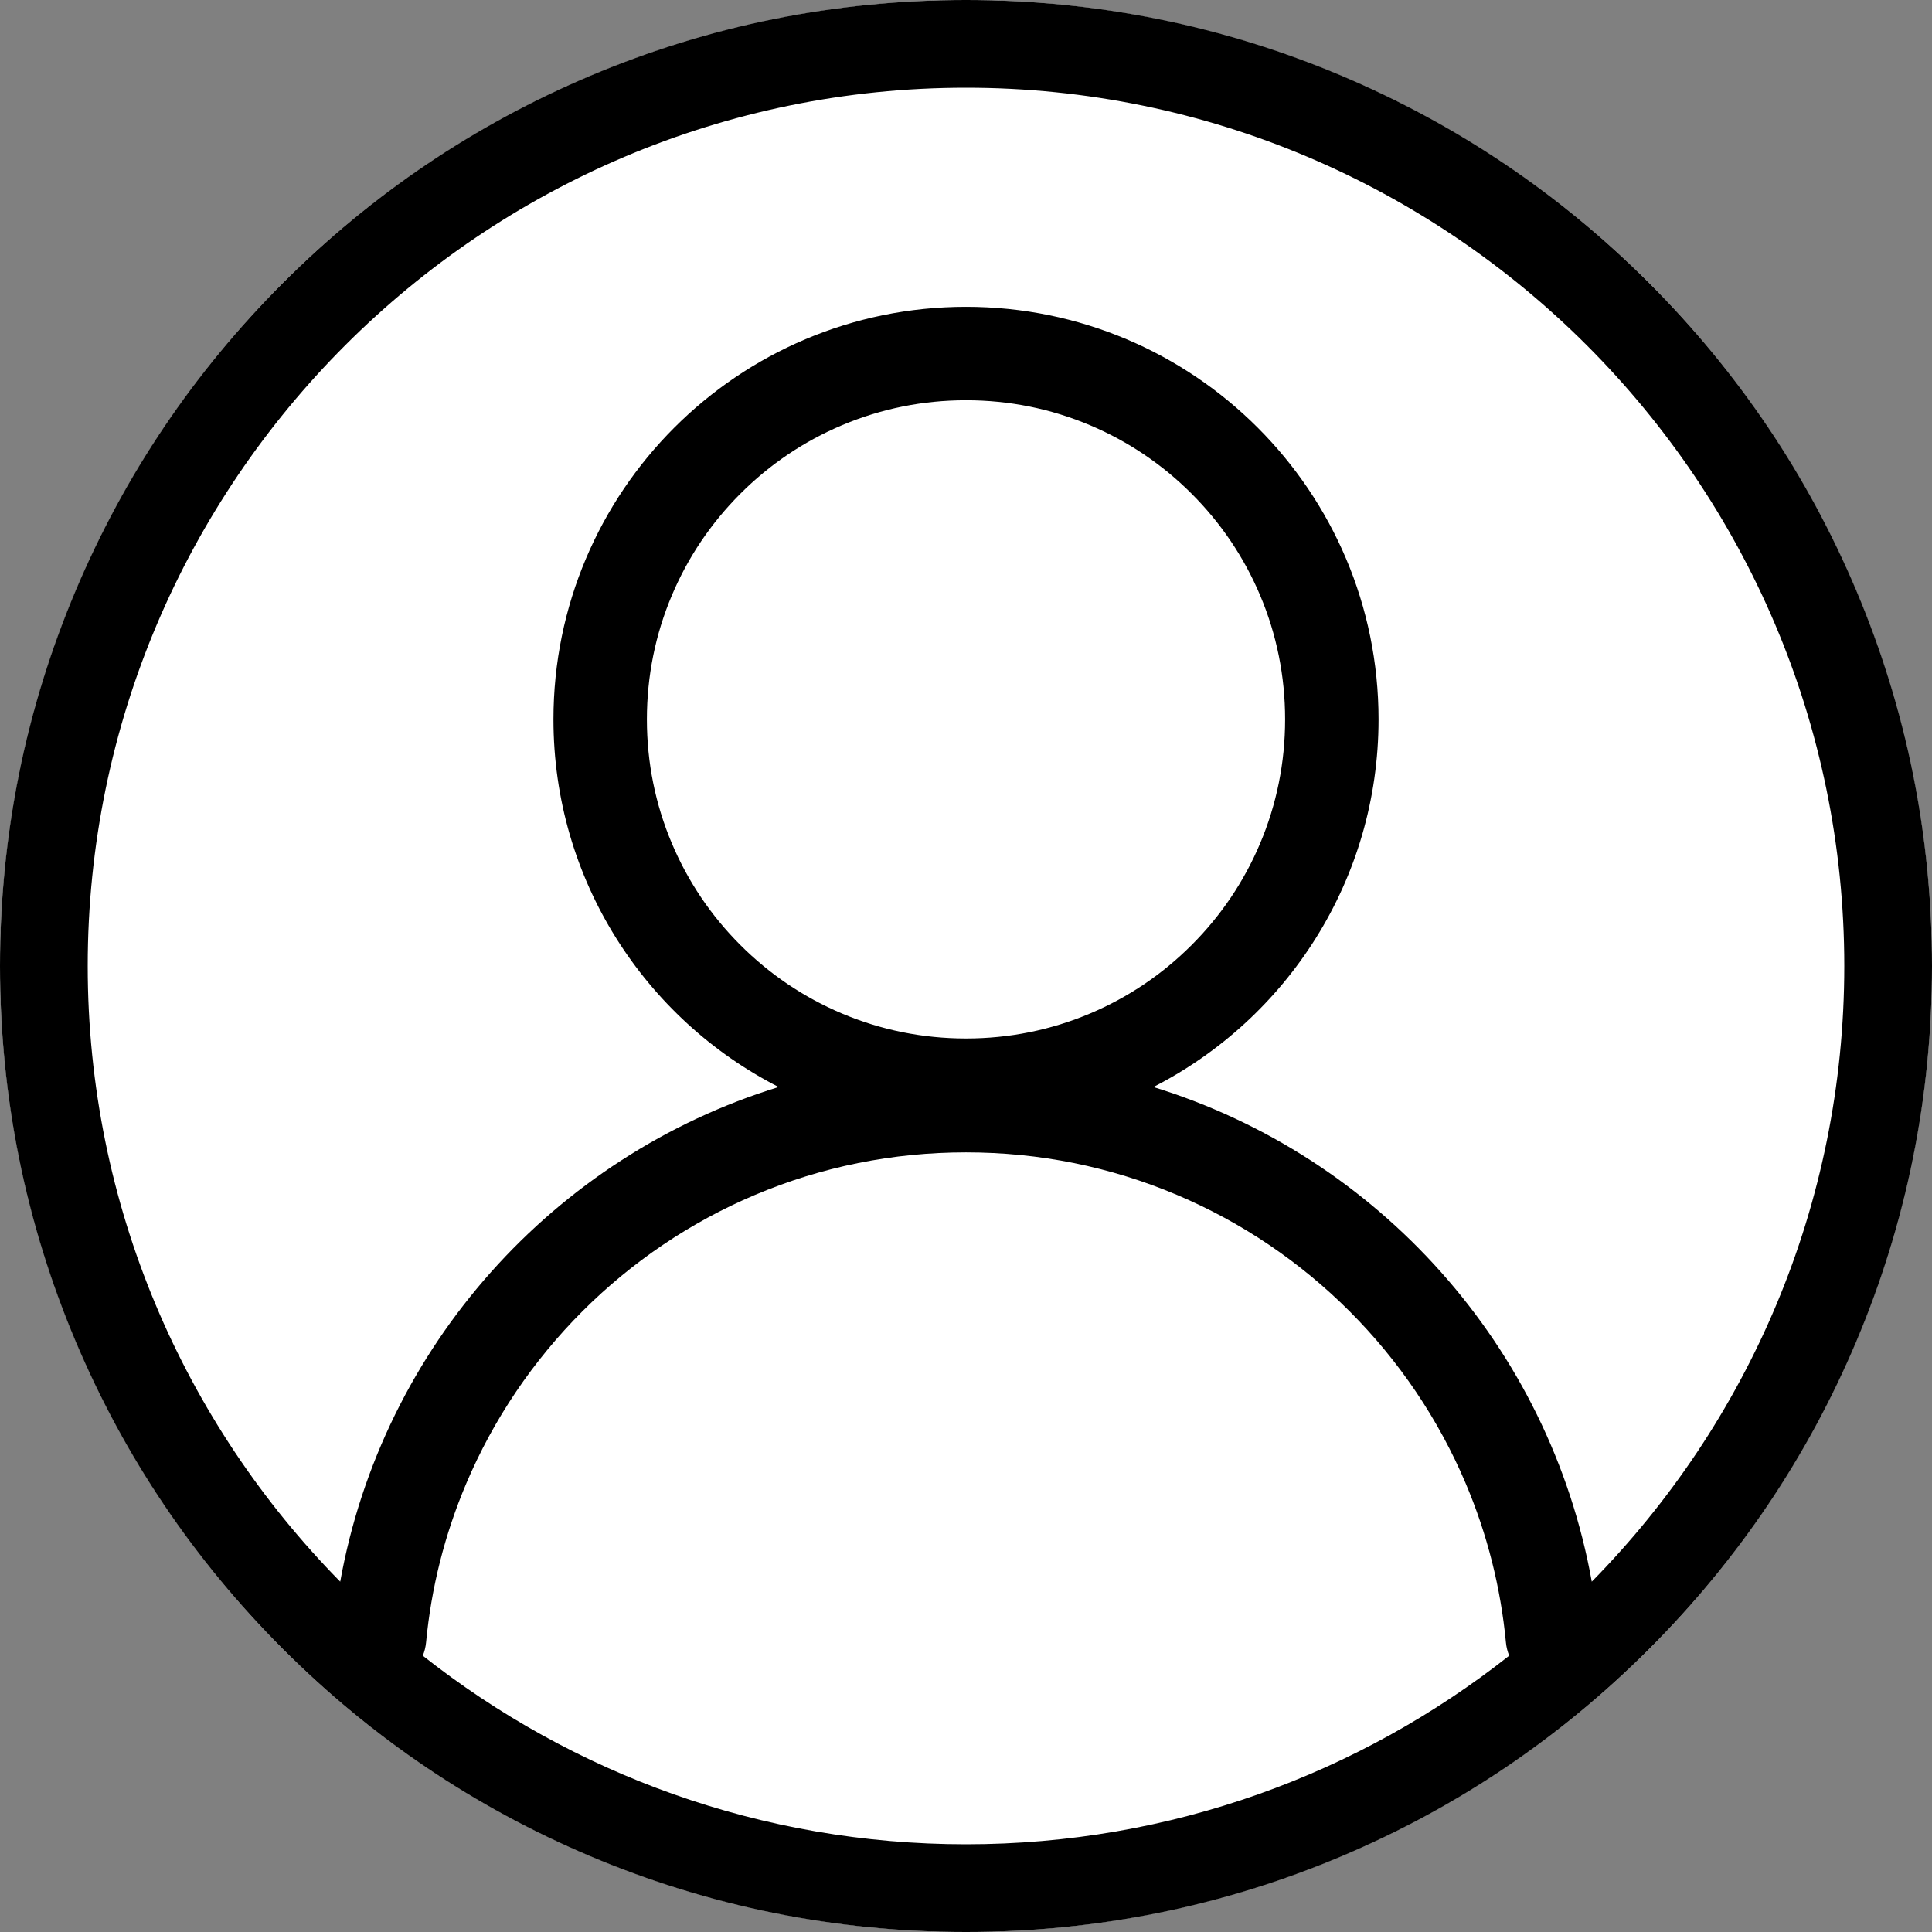 <?xml version="1.0" encoding="utf-8"?>
<!-- Generator: Adobe Illustrator 26.2.1, SVG Export Plug-In . SVG Version: 6.00 Build 0)  -->
<svg version="1.1" id="レイヤー_1" xmlns="http://www.w3.org/2000/svg" xmlns:xlink="http://www.w3.org/1999/xlink" x="0px"
	 y="0px" viewBox="0 0 1652 1652" style="enable-background:new 0 0 1652 1652;" xml:space="preserve">
<rect x="0" y="0" width="1652" height="1652" fill="#808080" stroke="none"/>
<style type="text/css">
	.st0{fill:#FFFFFF;}
</style>
<circle class="st0" cx="826" cy="826" r="826"/>
<path d="M1587.074,504.472c-41.604-98.363-101.157-186.695-177.003-262.542
	c-75.847-75.846-164.178-135.398-262.542-177.004C1045.67,21.844,937.493,0,826,0
	S606.33,21.844,504.472,64.926c-98.364,41.605-186.696,101.158-262.542,177.004
	C166.083,317.776,106.531,406.108,64.927,504.472
	C21.844,606.33-0,714.508-0,826s21.844,219.67,64.927,321.528
	c41.604,98.363,101.157,186.695,177.004,262.542
	c75.846,75.846,164.178,135.398,262.542,177.003C606.33,1630.155,714.507,1652,826,1652
	s219.67-21.845,321.528-64.927c98.364-41.604,186.696-101.157,262.542-177.003
	c75.846-75.847,135.399-164.179,177.003-262.542C1630.156,1045.67,1652,937.492,1652,826
	S1630.156,606.33,1587.074,504.472z M826,1577c-175.206,0-336.587-60.314-464.483-161.262
	c1.455-3.544,2.424-7.35,2.804-11.345c4.453-46.835,15.931-92.329,34.293-135.742
	c11.617-27.465,25.999-53.961,42.748-78.752
	c16.603-24.576,35.674-47.689,56.682-68.697
	c21.008-21.008,44.121-40.078,68.697-56.681
	c24.791-16.749,51.287-31.131,78.752-42.748
	c57.128-24.163,117.86-36.415,180.507-36.415c62.648,0,123.379,12.252,180.508,36.415
	c27.465,11.617,53.961,25.999,78.752,42.748
	c24.576,16.603,47.689,35.674,68.697,56.681
	c21.008,21.008,40.078,44.121,56.681,68.697
	c16.749,24.791,31.131,51.287,42.748,78.752
	c18.362,43.413,29.84,88.907,34.293,135.742c0.38,3.995,1.349,7.8,2.804,11.344
	C1162.587,1516.686,1001.206,1577,826,1577z M719.814,866.569
	c-32.483-13.739-61.672-33.425-86.757-58.51
	c-25.085-25.085-44.771-54.275-58.51-86.758
	c-14.207-33.589-21.41-69.315-21.41-106.186c0-36.872,7.203-72.598,21.41-106.187
	c13.739-32.483,33.425-61.672,58.51-86.757
	c25.085-25.085,54.275-44.771,86.757-58.51
	c33.589-14.207,69.315-21.41,106.186-21.41c36.872,0,72.598,7.203,106.186,21.41
	c32.483,13.739,61.672,33.424,86.758,58.51
	c25.085,25.085,44.771,54.274,58.51,86.757
	c14.207,33.589,21.41,69.315,21.41,106.187c0,36.872-7.203,72.598-21.41,106.186
	c-13.739,32.483-33.425,61.672-58.51,86.758
	c-25.085,25.085-54.275,44.771-86.758,58.51
	c-33.589,14.207-69.315,21.41-106.186,21.41
	C789.129,887.979,753.403,880.776,719.814,866.569z M1361.089,1352.437
	c-36.11-201.096-182.777-363.816-374.857-422.971
	c114.28-58.368,192.527-177.22,192.527-314.35
	c0-194.824-157.936-352.759-352.759-352.759S473.241,420.292,473.241,615.116
	c0,137.13,78.247,255.982,192.527,314.35
	c-192.08,59.155-338.747,221.875-374.857,422.971
	C157.456,1216.809,75,1030.856,75,826c0-414.103,336.897-751,751-751s751,336.897,751,751
	C1577,1030.856,1494.544,1216.809,1361.089,1352.437z"/>
</svg>
